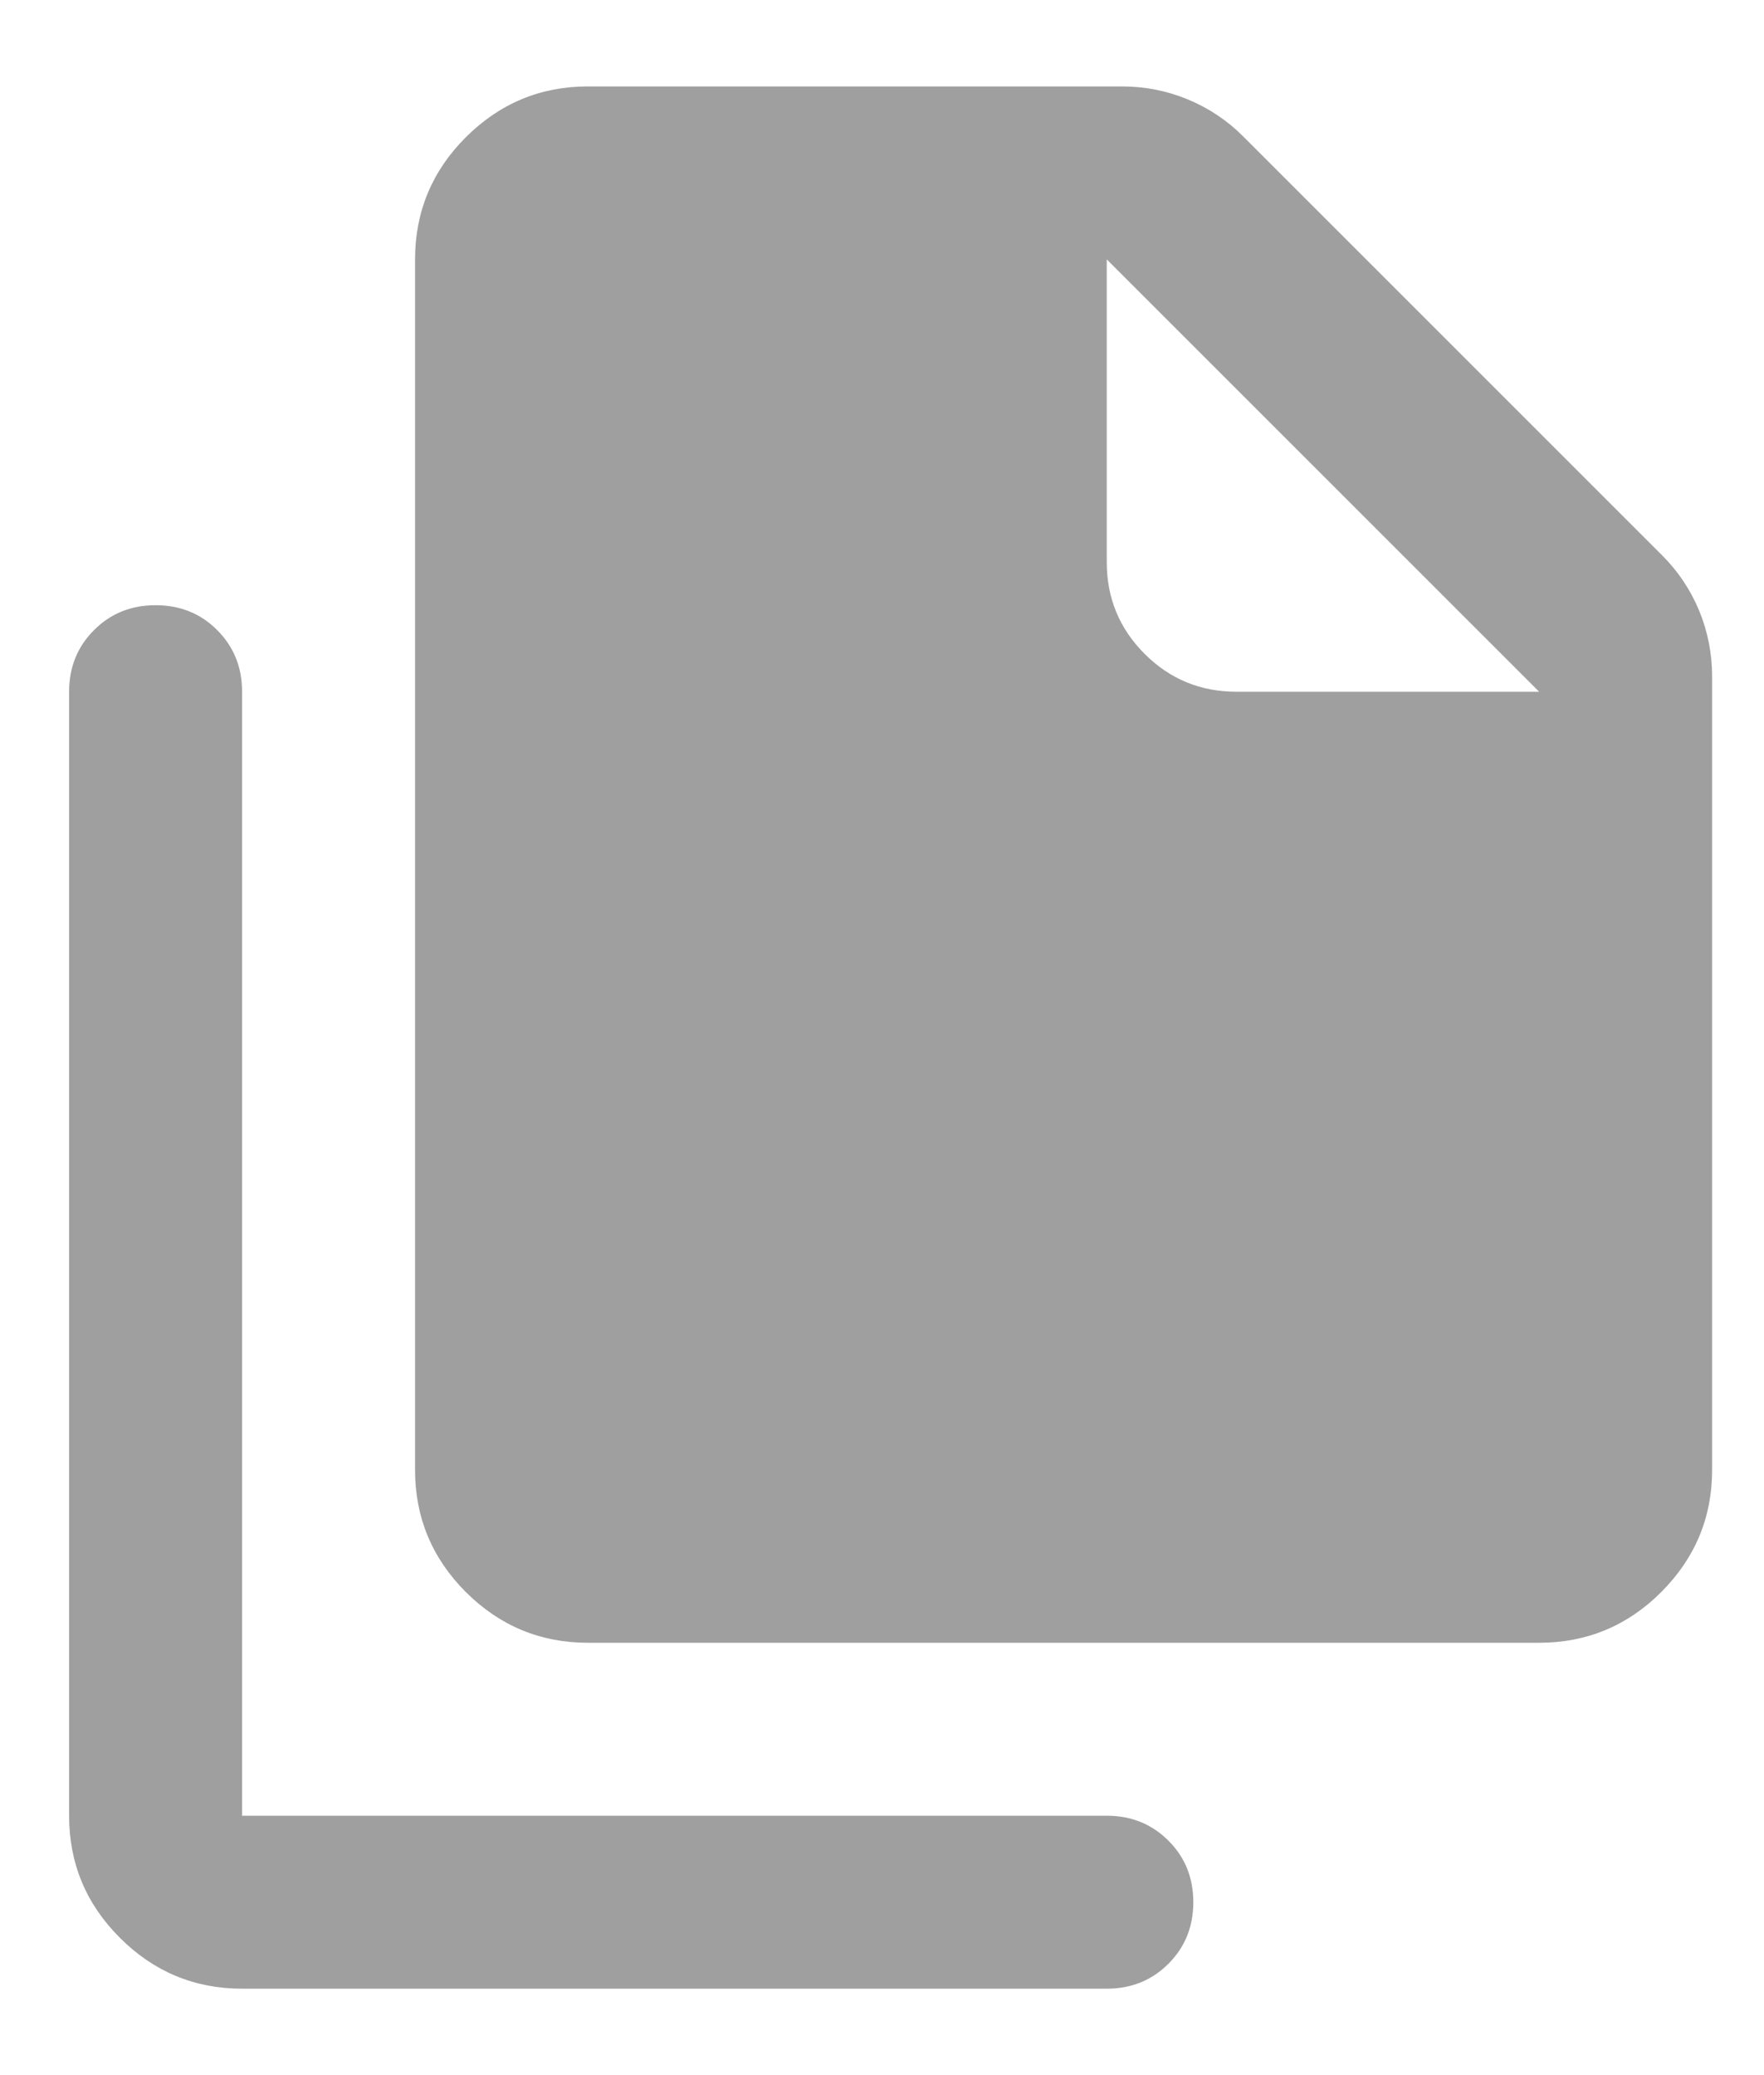 <svg width="17" height="20" viewBox="0 0 17 20" fill="none" xmlns="http://www.w3.org/2000/svg">
    <path d="M14.833 15.833H5.666C5.208 15.833 4.816 15.67 4.489 15.344C4.163 15.017 4 14.625 4 14.167V2.5C4 2.042 4.163 1.649 4.489 1.323C4.816 0.997 5.208 0.833 5.666 0.833H10.812C11.034 0.833 11.246 0.875 11.447 0.958C11.649 1.042 11.826 1.16 11.979 1.313L16.02 5.354C16.173 5.507 16.291 5.684 16.375 5.885C16.458 6.087 16.5 6.299 16.5 6.521V14.167C16.5 14.625 16.336 15.017 16.01 15.344C15.684 15.67 15.291 15.833 14.833 15.833ZM14.833 6.667L10.666 2.5V5.417C10.666 5.764 10.788 6.059 11.031 6.302C11.274 6.545 11.569 6.667 11.916 6.667H14.833ZM2.333 19.167C1.875 19.167 1.482 19.003 1.156 18.677C0.829 18.351 0.666 17.958 0.666 17.5V6.667C0.666 6.431 0.746 6.233 0.906 6.073C1.066 5.913 1.263 5.833 1.5 5.833C1.736 5.833 1.934 5.913 2.093 6.073C2.253 6.233 2.333 6.431 2.333 6.667V17.5H10.666C10.902 17.5 11.1 17.58 11.26 17.74C11.42 17.899 11.5 18.097 11.5 18.333C11.5 18.57 11.42 18.767 11.26 18.927C11.1 19.087 10.902 19.167 10.666 19.167H2.333Z" fill="#9F9F9F"/>
</svg>
